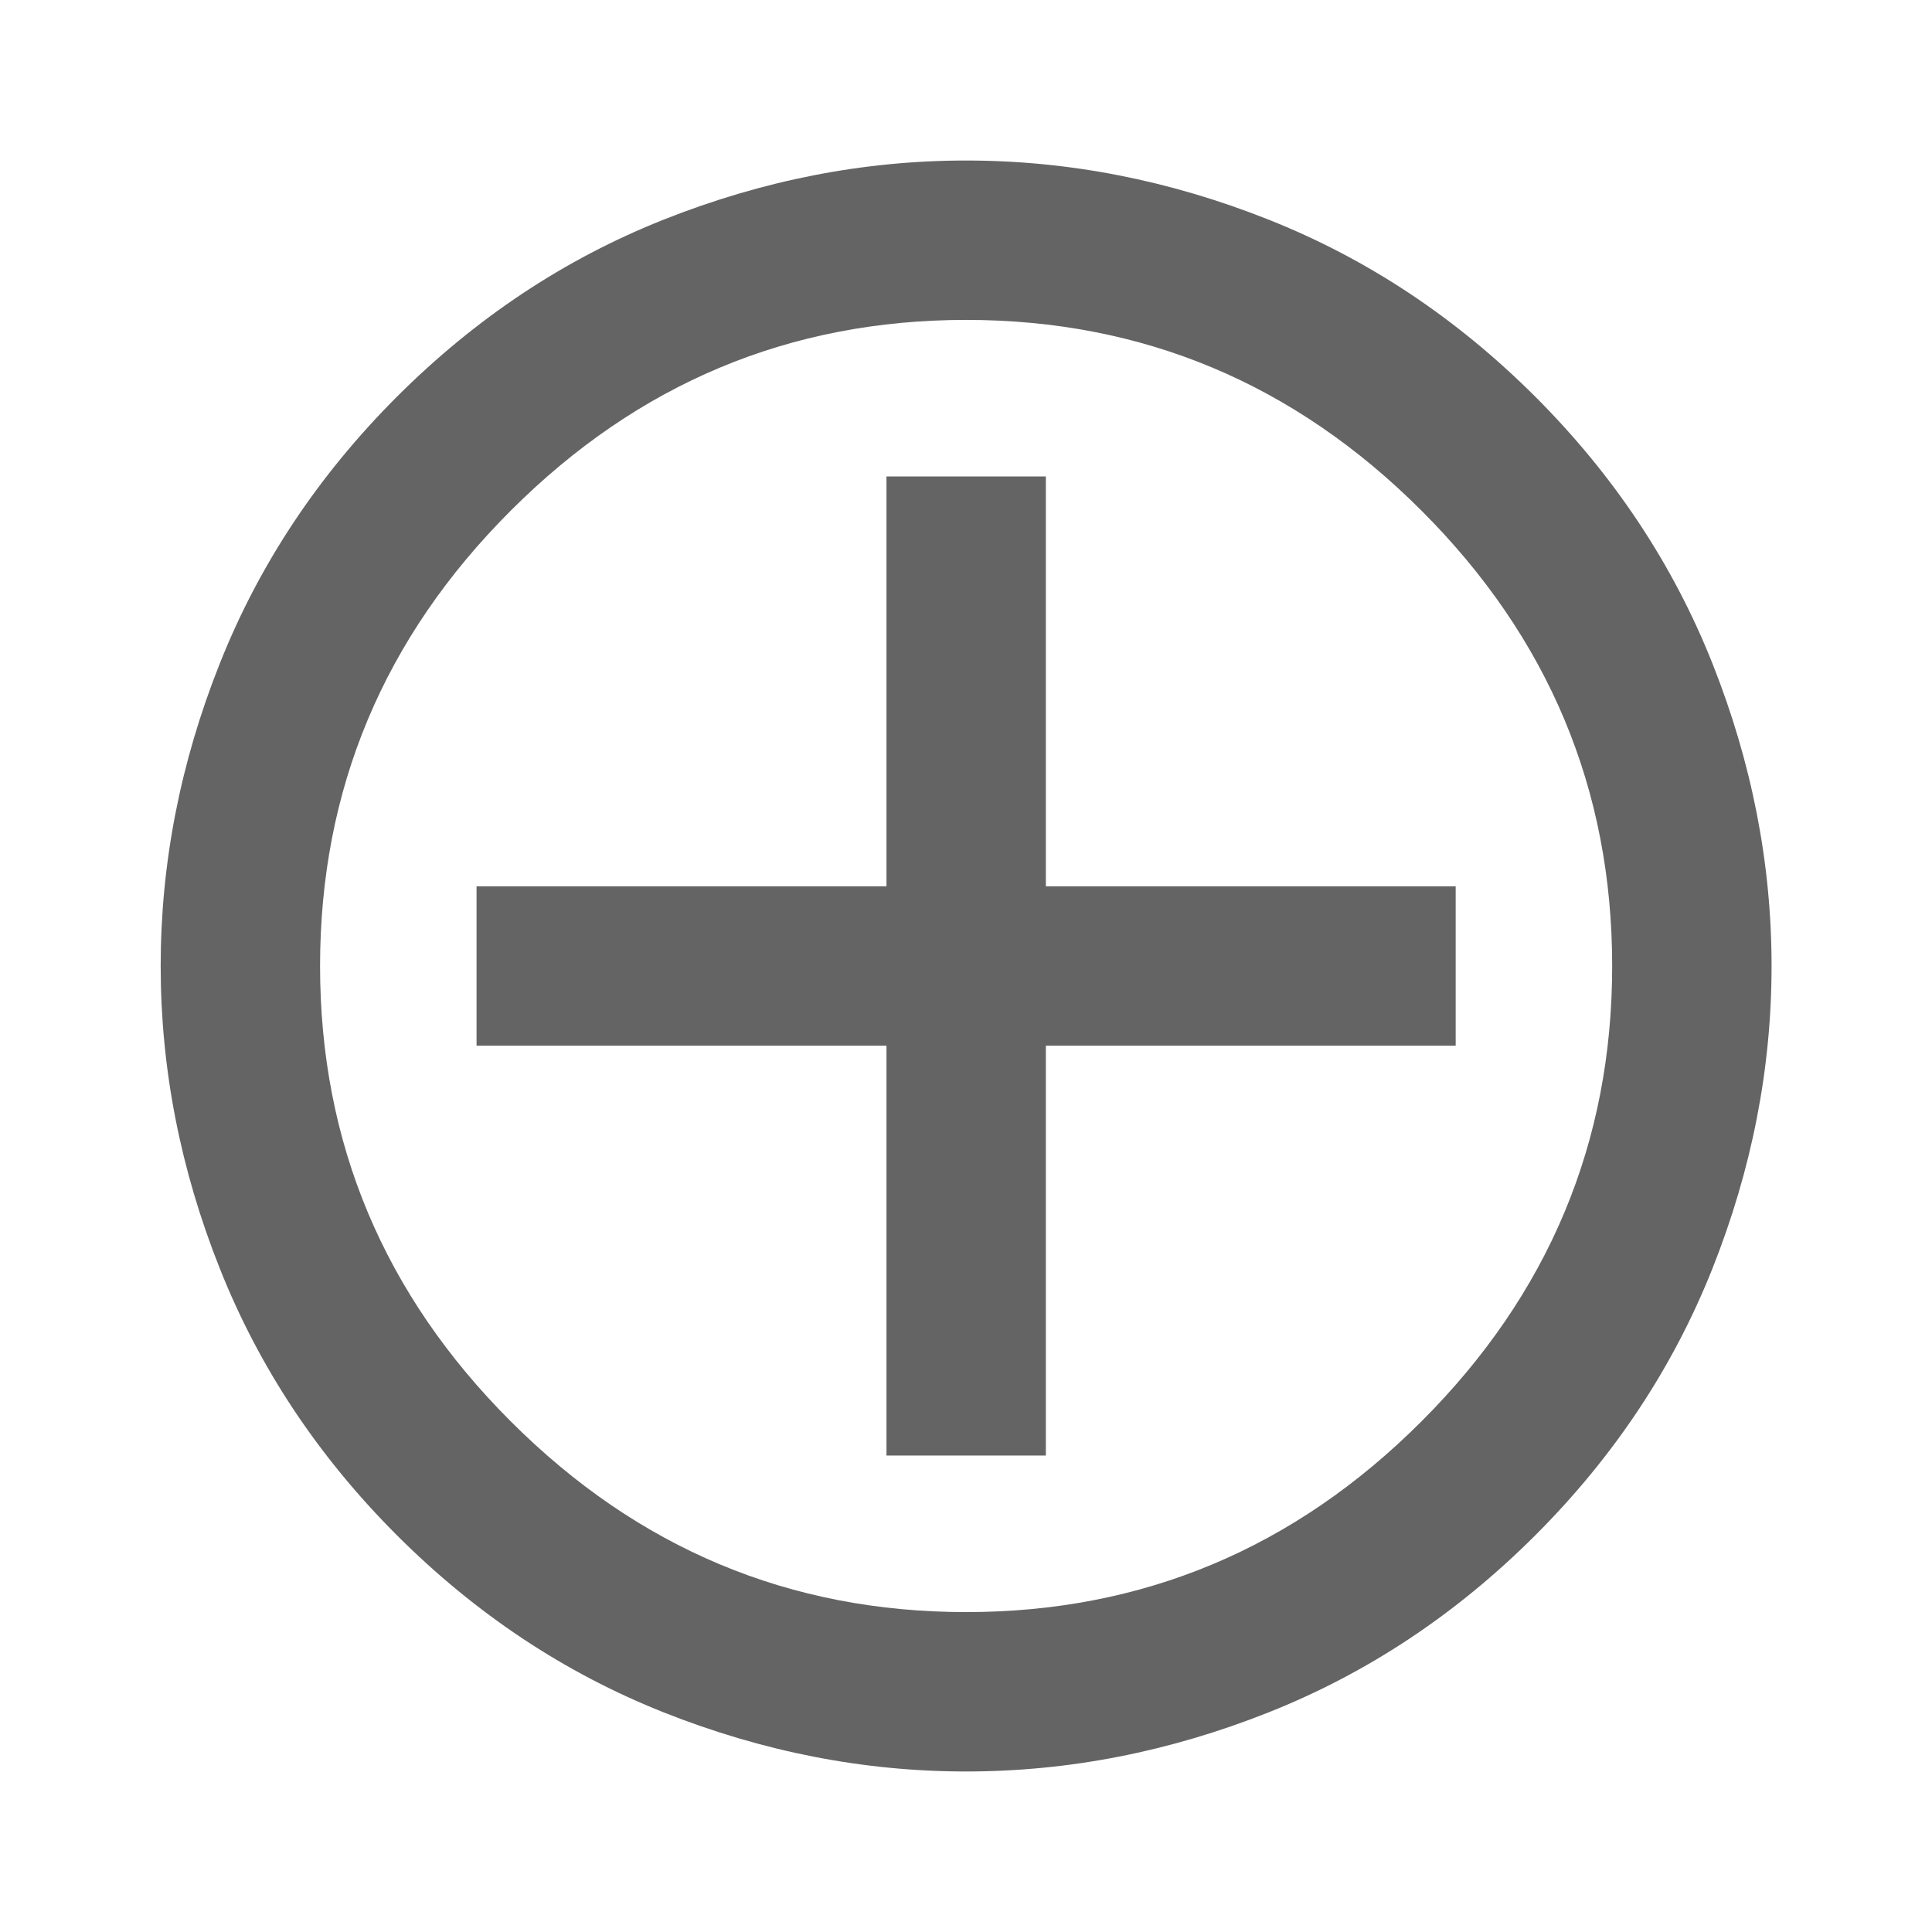<svg width="24" height="24" viewBox="0 0 24 24" fill="none" xmlns="http://www.w3.org/2000/svg">
<g clip-path="url(#clip0_8651_3005)">
<path d="M12.992 18.081L12.992 12.99L18.083 12.99V11.01L12.992 11.01L12.992 5.919L11.012 5.919V11.01L5.92 11.01V12.99L11.012 12.99V18.081L12.992 18.081ZM19.073 19.071C18.094 20.049 16.99 20.783 15.758 21.272C14.527 21.761 13.274 22.006 12.002 22.006C10.729 22.006 9.477 21.761 8.245 21.272C7.013 20.783 5.909 20.049 4.93 19.071C3.952 18.093 3.219 16.988 2.73 15.757C2.24 14.525 1.996 13.273 1.996 12C1.996 10.727 2.24 9.475 2.73 8.243C3.219 7.012 3.952 5.907 4.93 4.929C5.909 3.951 7.013 3.217 8.245 2.728C9.477 2.239 10.729 1.994 12.002 1.994C13.274 1.994 14.527 2.239 15.758 2.728C16.99 3.217 18.094 3.951 19.073 4.929C20.051 5.907 20.784 7.012 21.273 8.243C21.762 9.475 22.007 10.727 22.007 12C22.007 13.273 21.762 14.525 21.273 15.757C20.784 16.988 20.051 18.093 19.073 19.071ZM17.658 17.657C19.238 16.078 20.027 14.192 20.027 12C20.027 9.808 19.238 7.922 17.658 6.343C16.079 4.764 14.194 3.974 12.002 3.974C9.809 3.974 7.924 4.764 6.345 6.343C4.765 7.922 3.976 9.808 3.976 12C3.976 14.192 4.765 16.078 6.345 17.657C7.924 19.236 9.809 20.026 12.002 20.026C14.194 20.026 16.079 19.236 17.658 17.657Z" fill="#303030" fill-opacity="0.75"/>
</g>
<defs>
<clipPath id="clip0_8651_3005">
<rect width="24" height="24" fill="white"/>
</clipPath>
</defs>
</svg>
